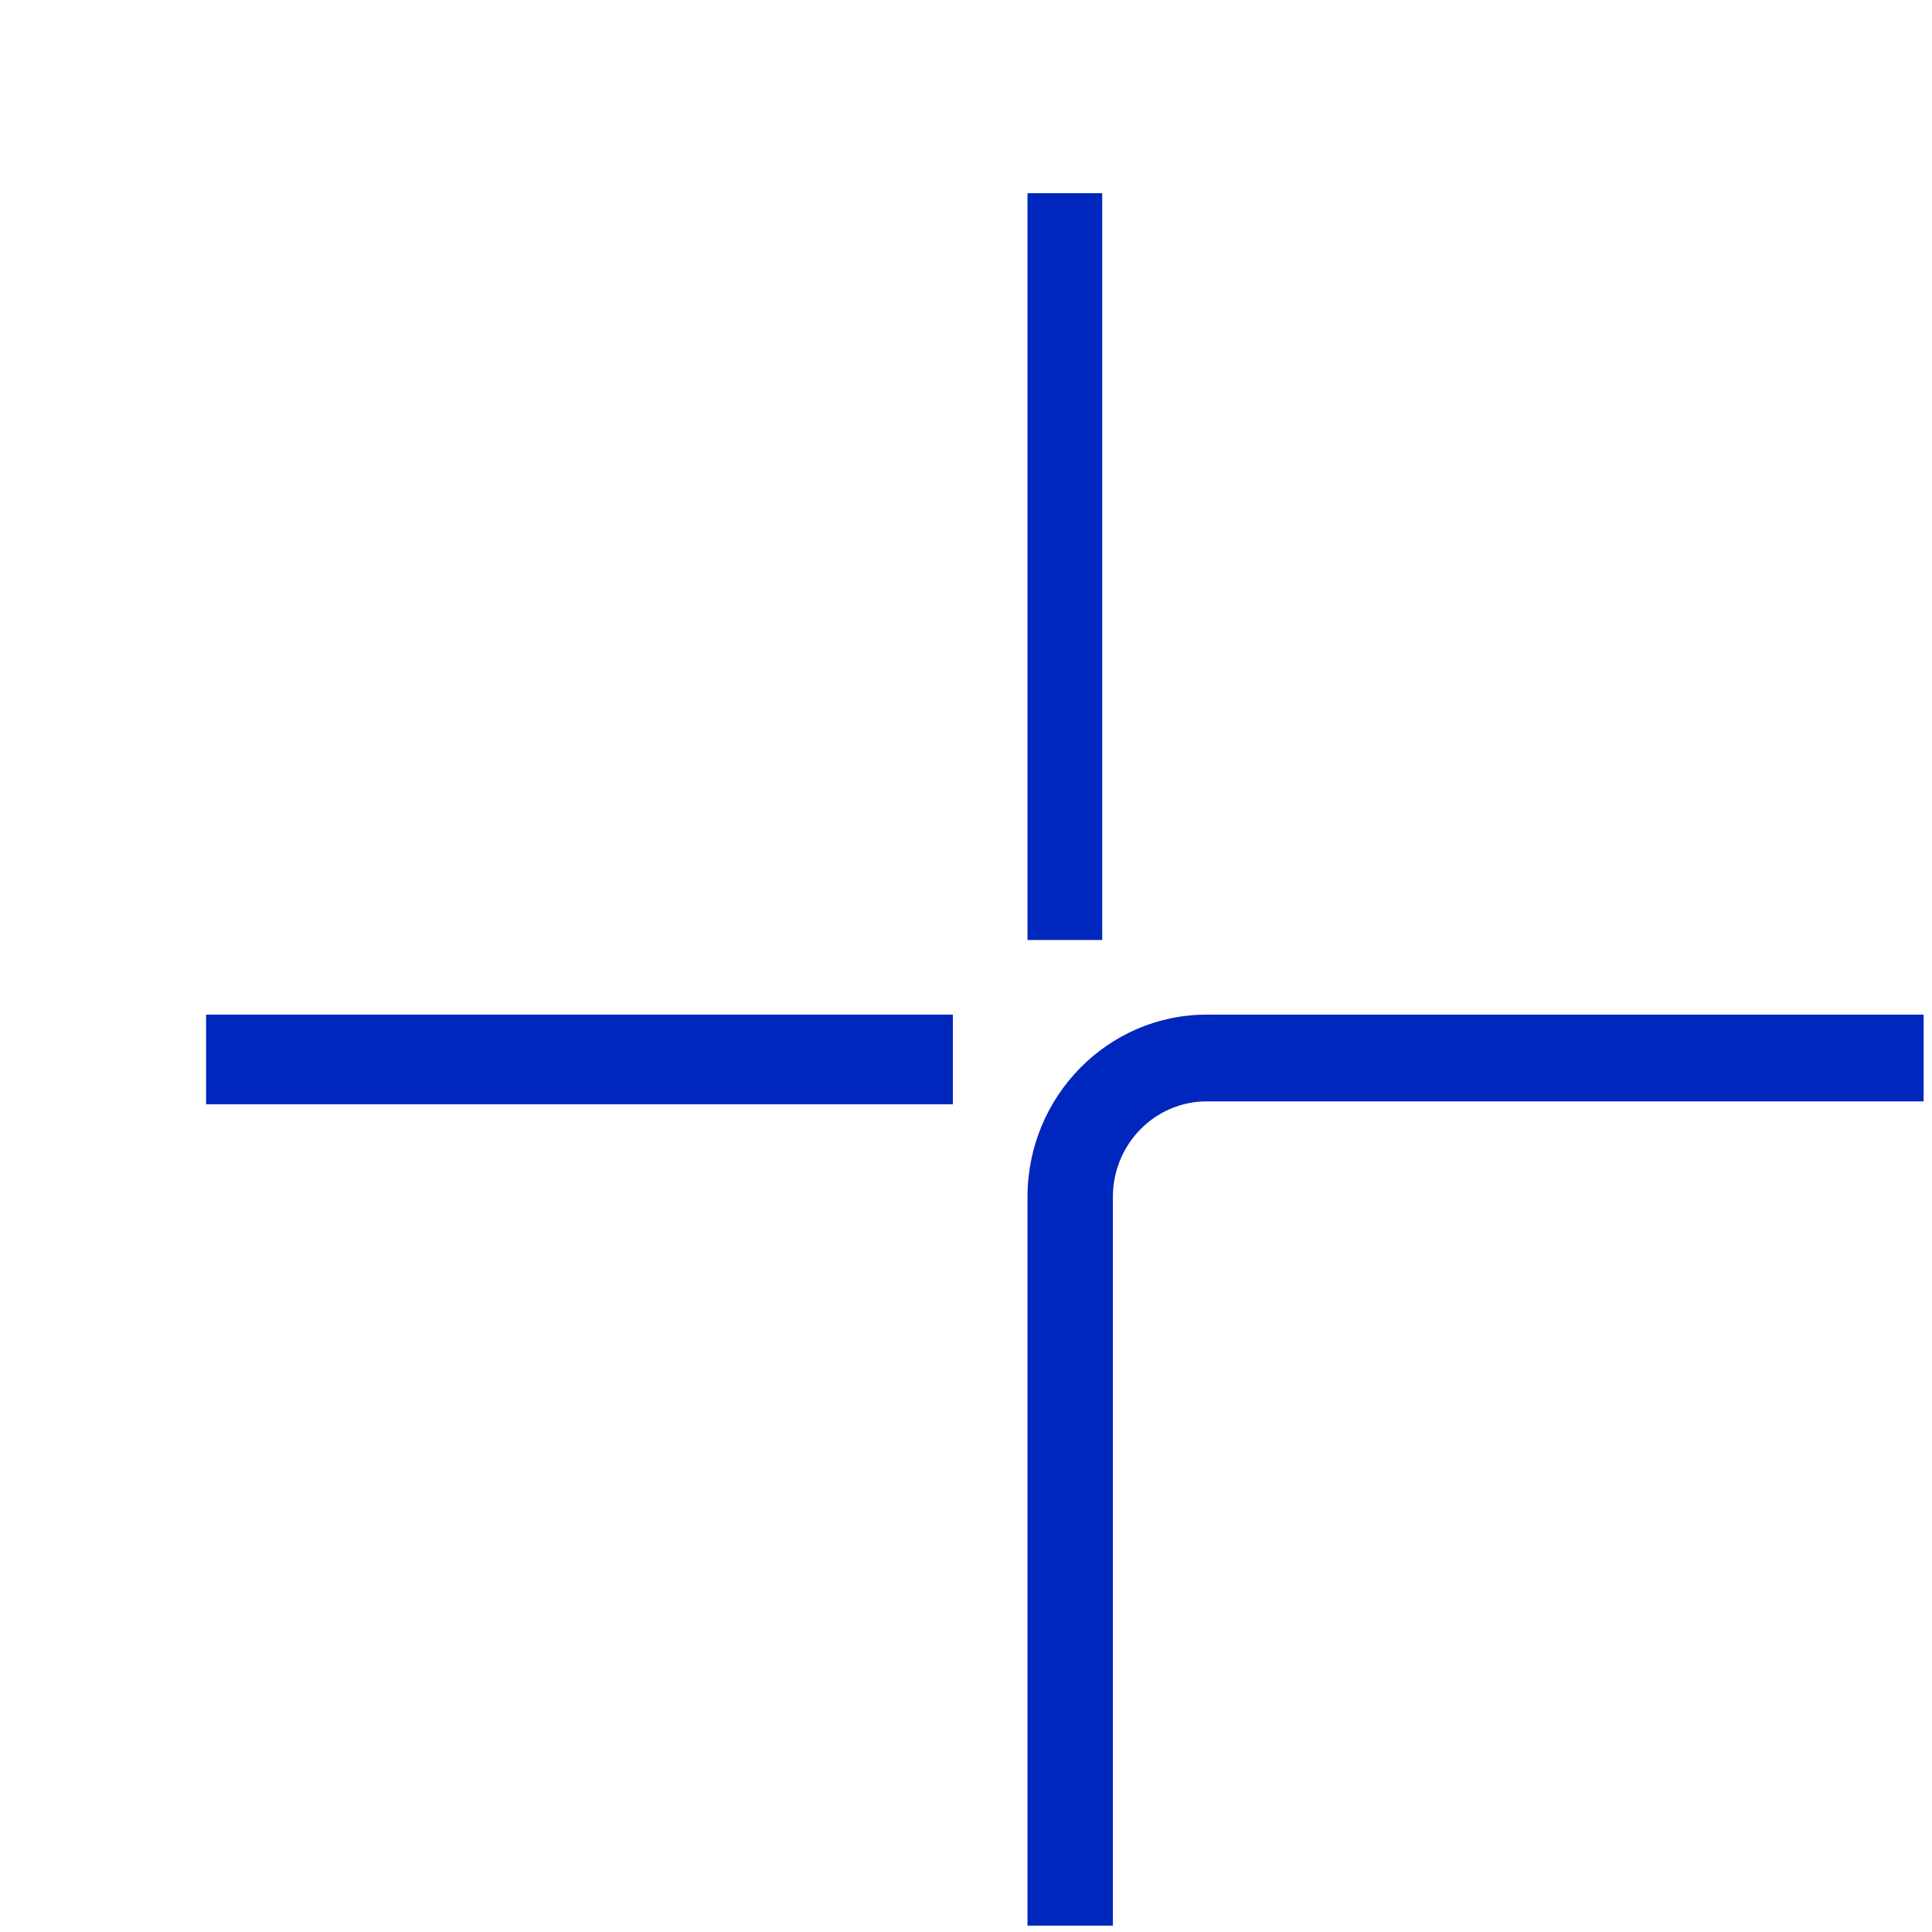 <svg xmlns="http://www.w3.org/2000/svg" width="30" height="30" viewBox="0 0 30 30" fill="none"><path d="M17.115 3H15.955V14.596H17.115V3Z" fill="#0027BD"></path><path d="M17.281 29.902H15.955V18.585C15.955 17.024 17.204 15.755 18.738 15.755H29.87V17.102H18.738C17.934 17.102 17.281 17.767 17.281 18.585V29.902Z" fill="#0027BD"></path><path d="M3.2 15.755H14.796V17.147H3.2V15.755Z" fill="#0027BD"></path></svg>
